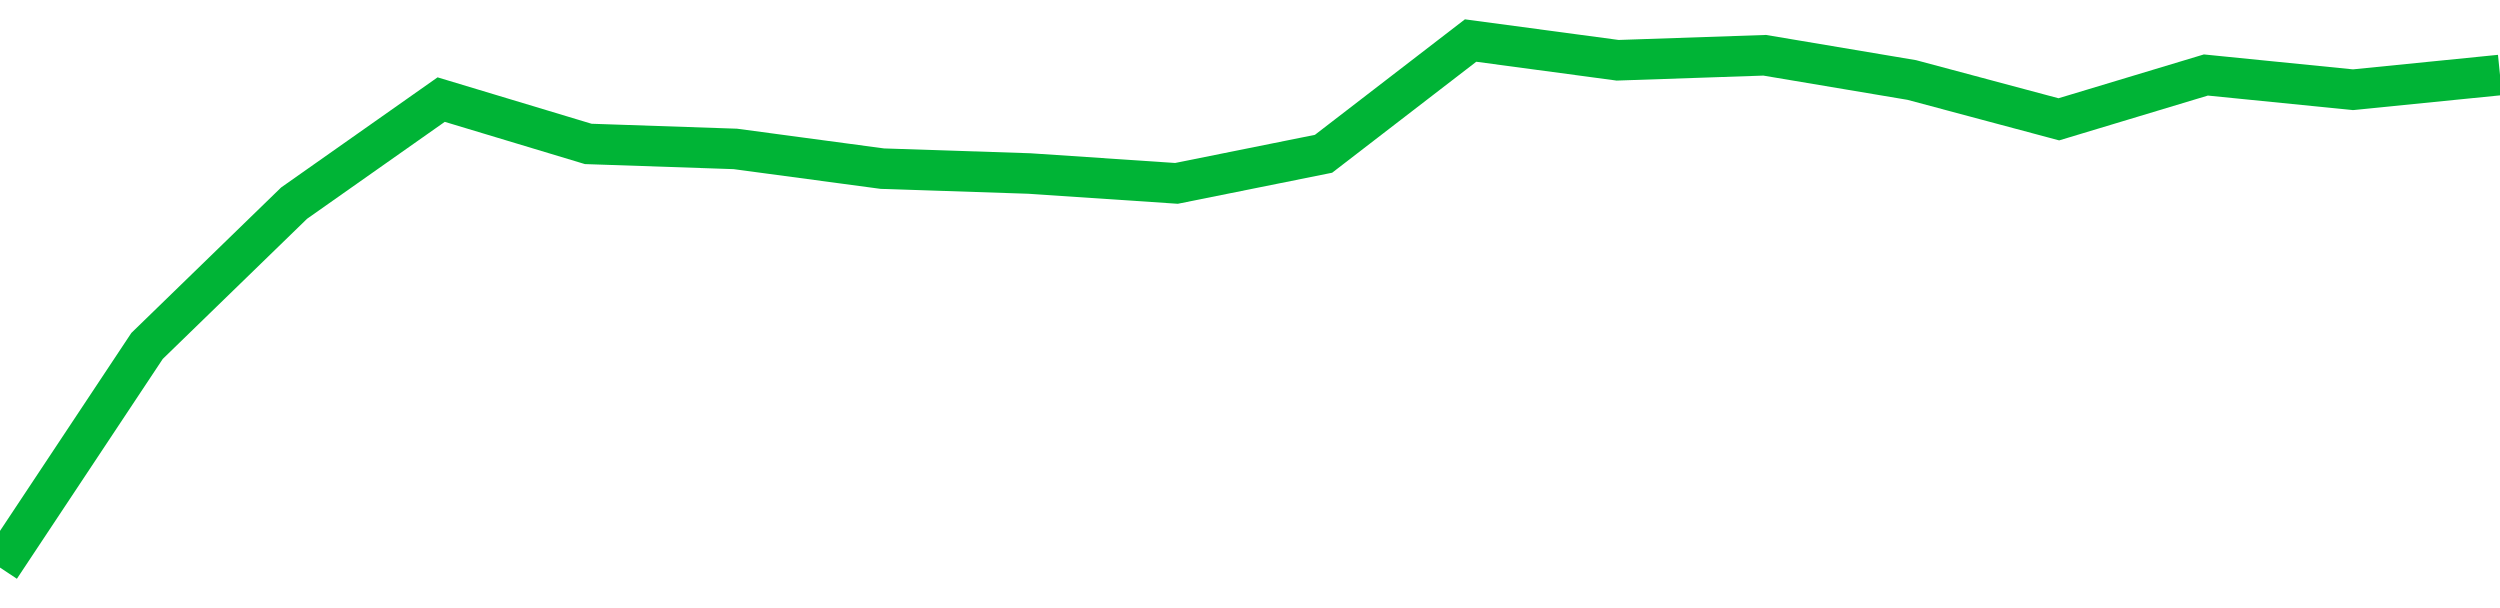 <!-- Generated with https://github.com/jxxe/sparkline/ --><svg viewBox="0 0 185 45" class="sparkline" xmlns="http://www.w3.org/2000/svg"><path class="sparkline--fill" d="M 0 42 L 0 42 L 10.882 25.6 L 21.765 15.03 L 32.647 7.37 L 43.529 10.65 L 54.412 11.02 L 65.294 12.48 L 76.176 12.84 L 87.059 13.57 L 97.941 11.38 L 108.824 3 L 119.706 4.46 L 130.588 4.09 L 141.471 5.92 L 152.353 8.83 L 163.235 5.55 L 174.118 6.64 L 185 5.55 V 45 L 0 45 Z" stroke="none" fill="none" ></path><path class="sparkline--line" d="M 0 42 L 0 42 L 10.882 25.6 L 21.765 15.03 L 32.647 7.37 L 43.529 10.65 L 54.412 11.02 L 65.294 12.48 L 76.176 12.84 L 87.059 13.57 L 97.941 11.38 L 108.824 3 L 119.706 4.46 L 130.588 4.09 L 141.471 5.92 L 152.353 8.83 L 163.235 5.55 L 174.118 6.64 L 185 5.55" fill="none" stroke-width="3" stroke="#00B436" ></path></svg>